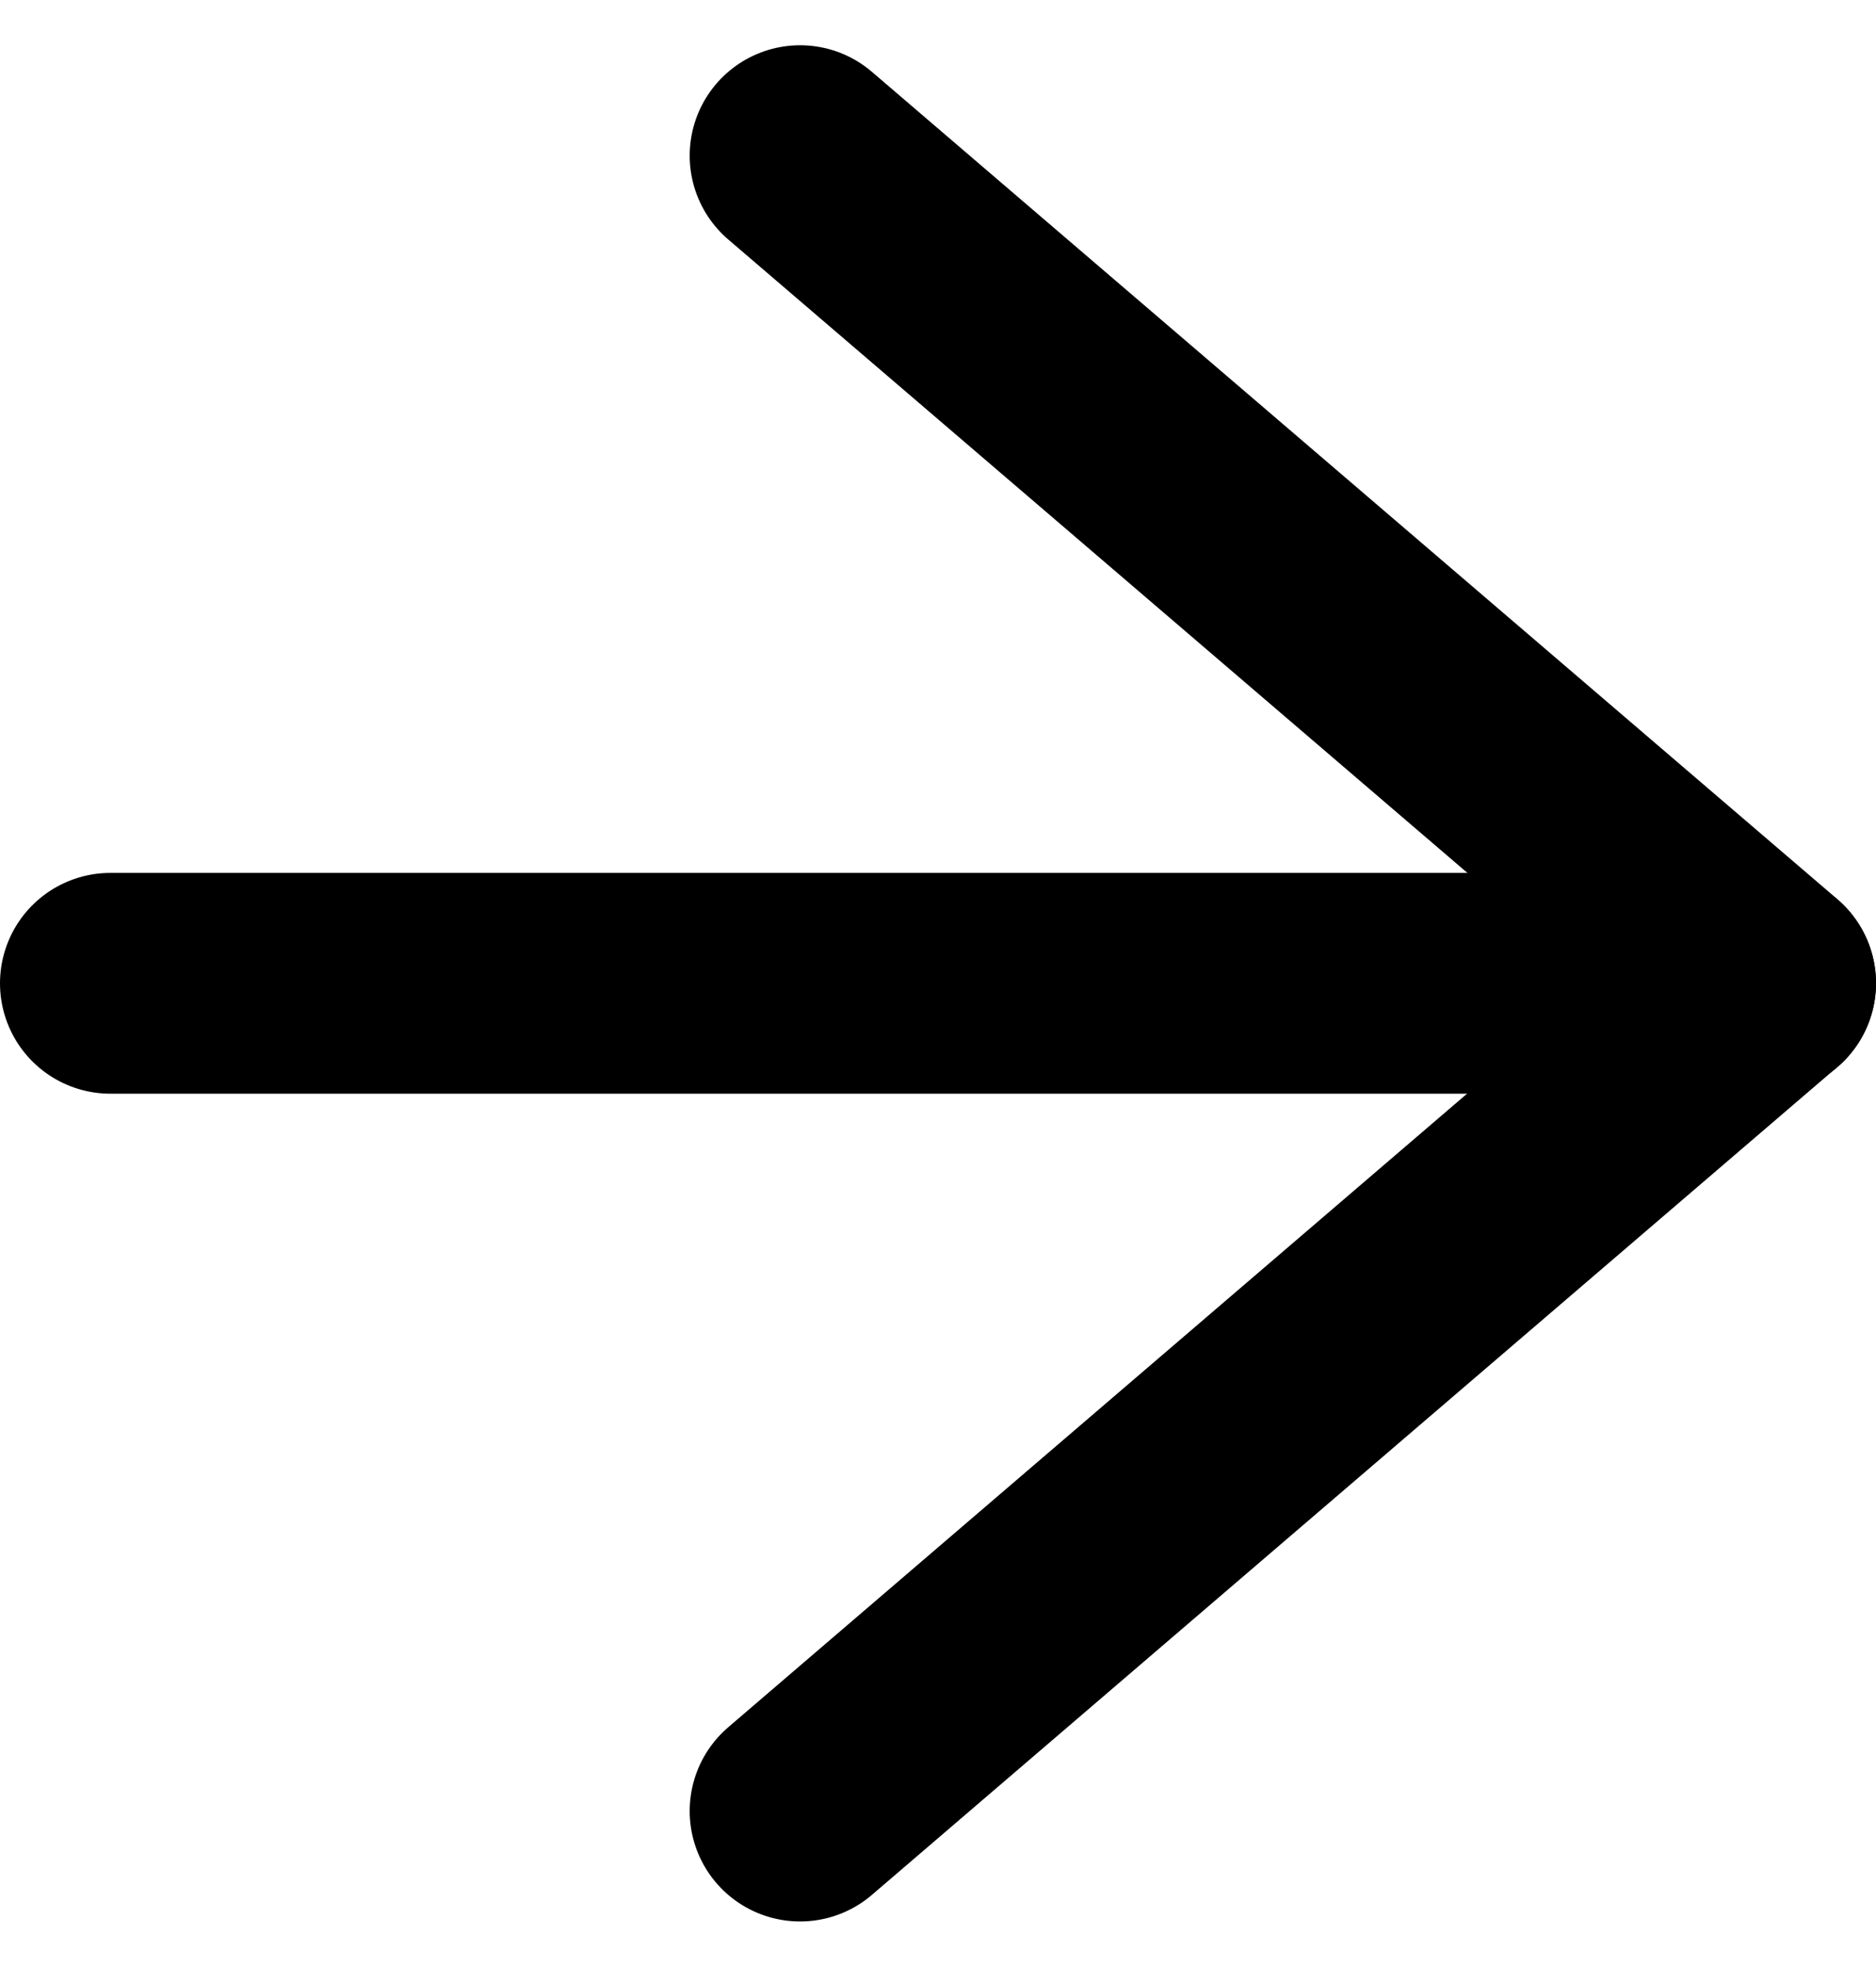 <svg xmlns="http://www.w3.org/2000/svg" width="16.995" height="17.815" viewBox="0 0 16.995 17.815">
  <g id="Group_72" data-name="Group 72" transform="translate(-865 -1560.415)">
    <path id="Path_3" data-name="Path 3" d="M0,0V14.995" transform="translate(866 1569.322) rotate(-90)" fill="none" stroke="#000" stroke-linecap="round" stroke-linejoin="round" stroke-width="2"/>
    <path id="Path_4" data-name="Path 4" d="M14.995,0,7.5,8.747,0,0" transform="translate(872.248 1576.82) rotate(-90)" fill="none" stroke="#000" stroke-linecap="round" stroke-linejoin="round" stroke-width="2"/>
  </g>
</svg>
